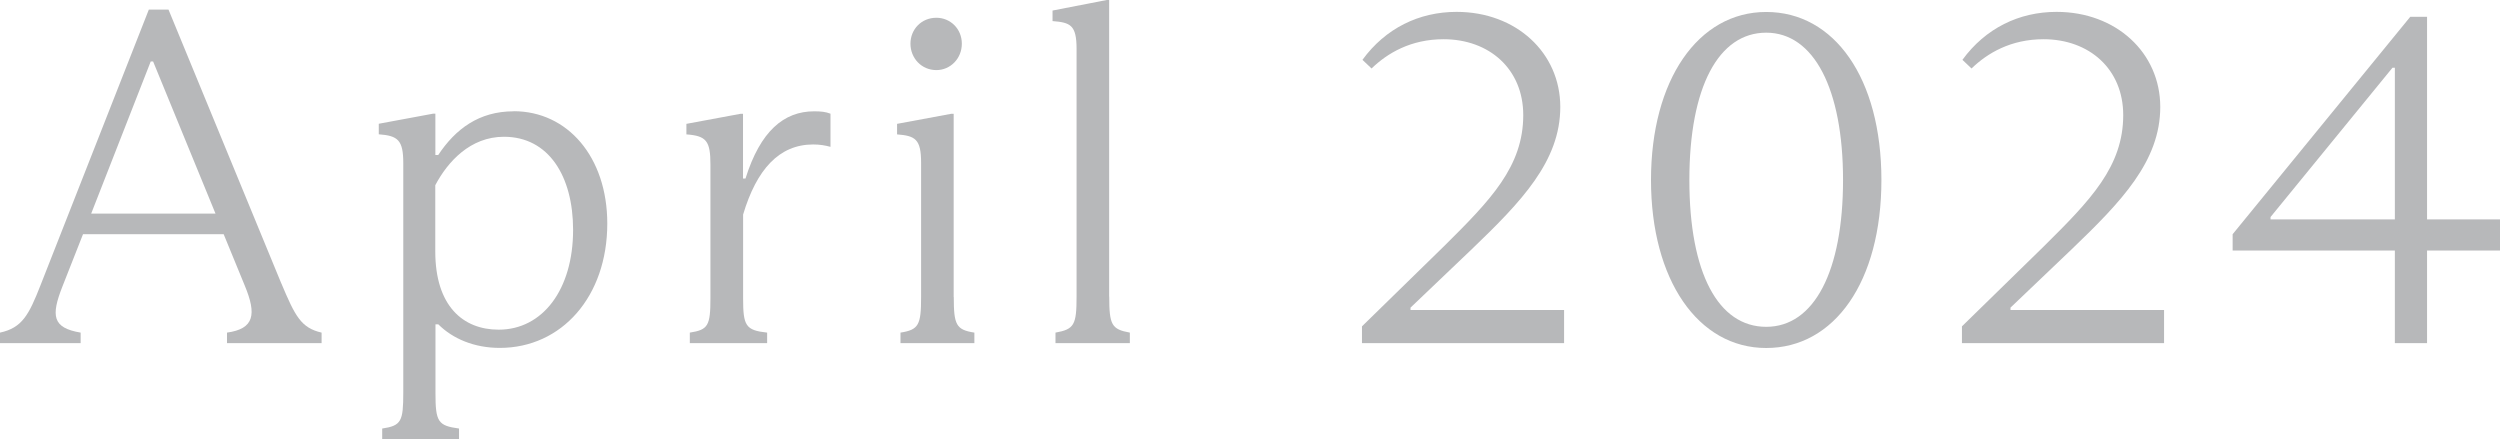 <?xml version="1.0" encoding="utf-8"?>
<svg xmlns="http://www.w3.org/2000/svg" data-name="レイヤー 2" viewBox="0 0 263.22 46.24">
<defs>
 <style>
.cls-1 { fill: #b7b8ba; }
</style>
 </defs>
 <g data-name="レイヤー 1">
  <path class="cls-1" d="M29.61,29.82L17.74,1.01h-2.07L4.25,30.07c-1.21,3.08-1.92,4.45-4.25,4.95v1.11H8.49v-1.11c-2.98-.5-3.13-1.77-1.92-4.85l2.17-5.51h14.81l2.22,5.41c1.26,3.03,1.01,4.55-1.87,4.95v1.11h9.96v-1.11c-2.17-.5-2.78-1.72-4.25-5.21Zm-20.01-7.33L15.87,6.47h.25l6.57,16.02H9.6Z"/>
  <path class="cls-1" d="M54.07,11.72c-3.64,0-6.12,1.87-7.93,4.6h-.3v-4.35h-.25l-5.71,1.06v1.11c2.02,.15,2.58,.61,2.58,3.03v24.16c0,3.03-.2,3.49-2.22,3.79v1.11h8.09v-1.11c-2.22-.3-2.48-.71-2.48-3.74v-7.23h.3c1.52,1.52,3.79,2.48,6.47,2.48,6.52,0,11.32-5.41,11.32-13.09,0-7.02-4.19-11.83-9.85-11.83Zm-1.57,22.99c-3.74,0-6.67-2.48-6.67-8.24v-6.97c1.31-2.48,3.69-5.1,7.23-5.1,4.7,0,7.28,4.14,7.28,9.8,0,6.32-3.23,10.51-7.83,10.51Z"/>
  <path class="cls-1" d="M78.48,18.8h-.25v-6.82h-.25l-5.71,1.06v1.11c2.12,.15,2.53,.71,2.53,3.18v14.05c0,2.93-.25,3.34-2.17,3.64v1.11h8.14v-1.11c-2.27-.25-2.53-.71-2.53-3.64v-8.79c1.42-4.75,3.79-7.38,7.38-7.38,.71,0,1.26,.1,1.82,.25v-3.49c-.51-.2-1.01-.25-1.72-.25-3.18,0-5.66,2.07-7.23,7.08Z"/>
  <path class="cls-1" d="M98.59,7.38c1.47,0,2.68-1.21,2.68-2.78s-1.21-2.73-2.68-2.73c-1.57,0-2.73,1.21-2.73,2.73s1.16,2.78,2.73,2.78Z"/>
  <path class="cls-1" d="M100.41,31.28V11.98h-.25l-5.71,1.06v1.11c1.92,.15,2.53,.5,2.53,2.98v14.15c0,2.93-.25,3.44-2.17,3.74v1.11h7.78v-1.11c-1.92-.3-2.17-.81-2.17-3.74Z"/>
  <path class="cls-1" d="M116.78,31.23V0h-.25l-5.71,1.11v1.11c1.87,.15,2.53,.4,2.53,2.93V31.23c0,2.98-.25,3.44-2.22,3.79v1.11h7.83v-1.11c-1.92-.35-2.17-.81-2.17-3.79Z"/>
  <path class="cls-1" d="M148.51,32.39l6.47-6.17c5.21-5,9.3-9.25,9.3-14.96s-4.65-10.01-10.92-10.01c-3.94,0-7.48,1.72-9.91,5.05l.96,.91c1.67-1.62,4.14-3.08,7.58-3.08,4.8,0,8.39,3.13,8.39,7.99,0,5.41-3.44,8.95-8.34,13.8l-8.64,8.44v1.77h21.28v-3.49h-16.17v-.25Z"/>
  <path class="cls-1" d="M185.96,1.26c-7.18,0-12.13,7.18-12.13,17.69s4.95,17.69,12.13,17.69,12.13-6.97,12.13-17.69-4.95-17.69-12.13-17.69Zm0,33.15c-5.05,0-8.09-5.66-8.09-15.46s3.08-15.51,8.09-15.51,8.09,5.91,8.09,15.51-3.03,15.46-8.09,15.46Z"/>
  <path class="cls-1" d="M211.68,32.39l6.47-6.17c5.21-5,9.3-9.25,9.3-14.96s-4.65-10.01-10.92-10.01c-3.94,0-7.48,1.72-9.91,5.05l.96,.91c1.67-1.62,4.14-3.08,7.58-3.08,4.8,0,8.39,3.13,8.39,7.99,0,5.41-3.44,8.95-8.34,13.8l-8.64,8.44v1.77h21.28v-3.49h-16.17v-.25Z"/>
  <path class="cls-1" d="M255.54,23.1V1.77h-1.77l-18.7,22.89v1.72h17.08v9.75h3.39v-9.75h7.68v-3.28h-7.68Zm-3.39,0h-13.09v-.25l12.84-15.72h.25v15.97Z"/>
 </g>
</svg>
